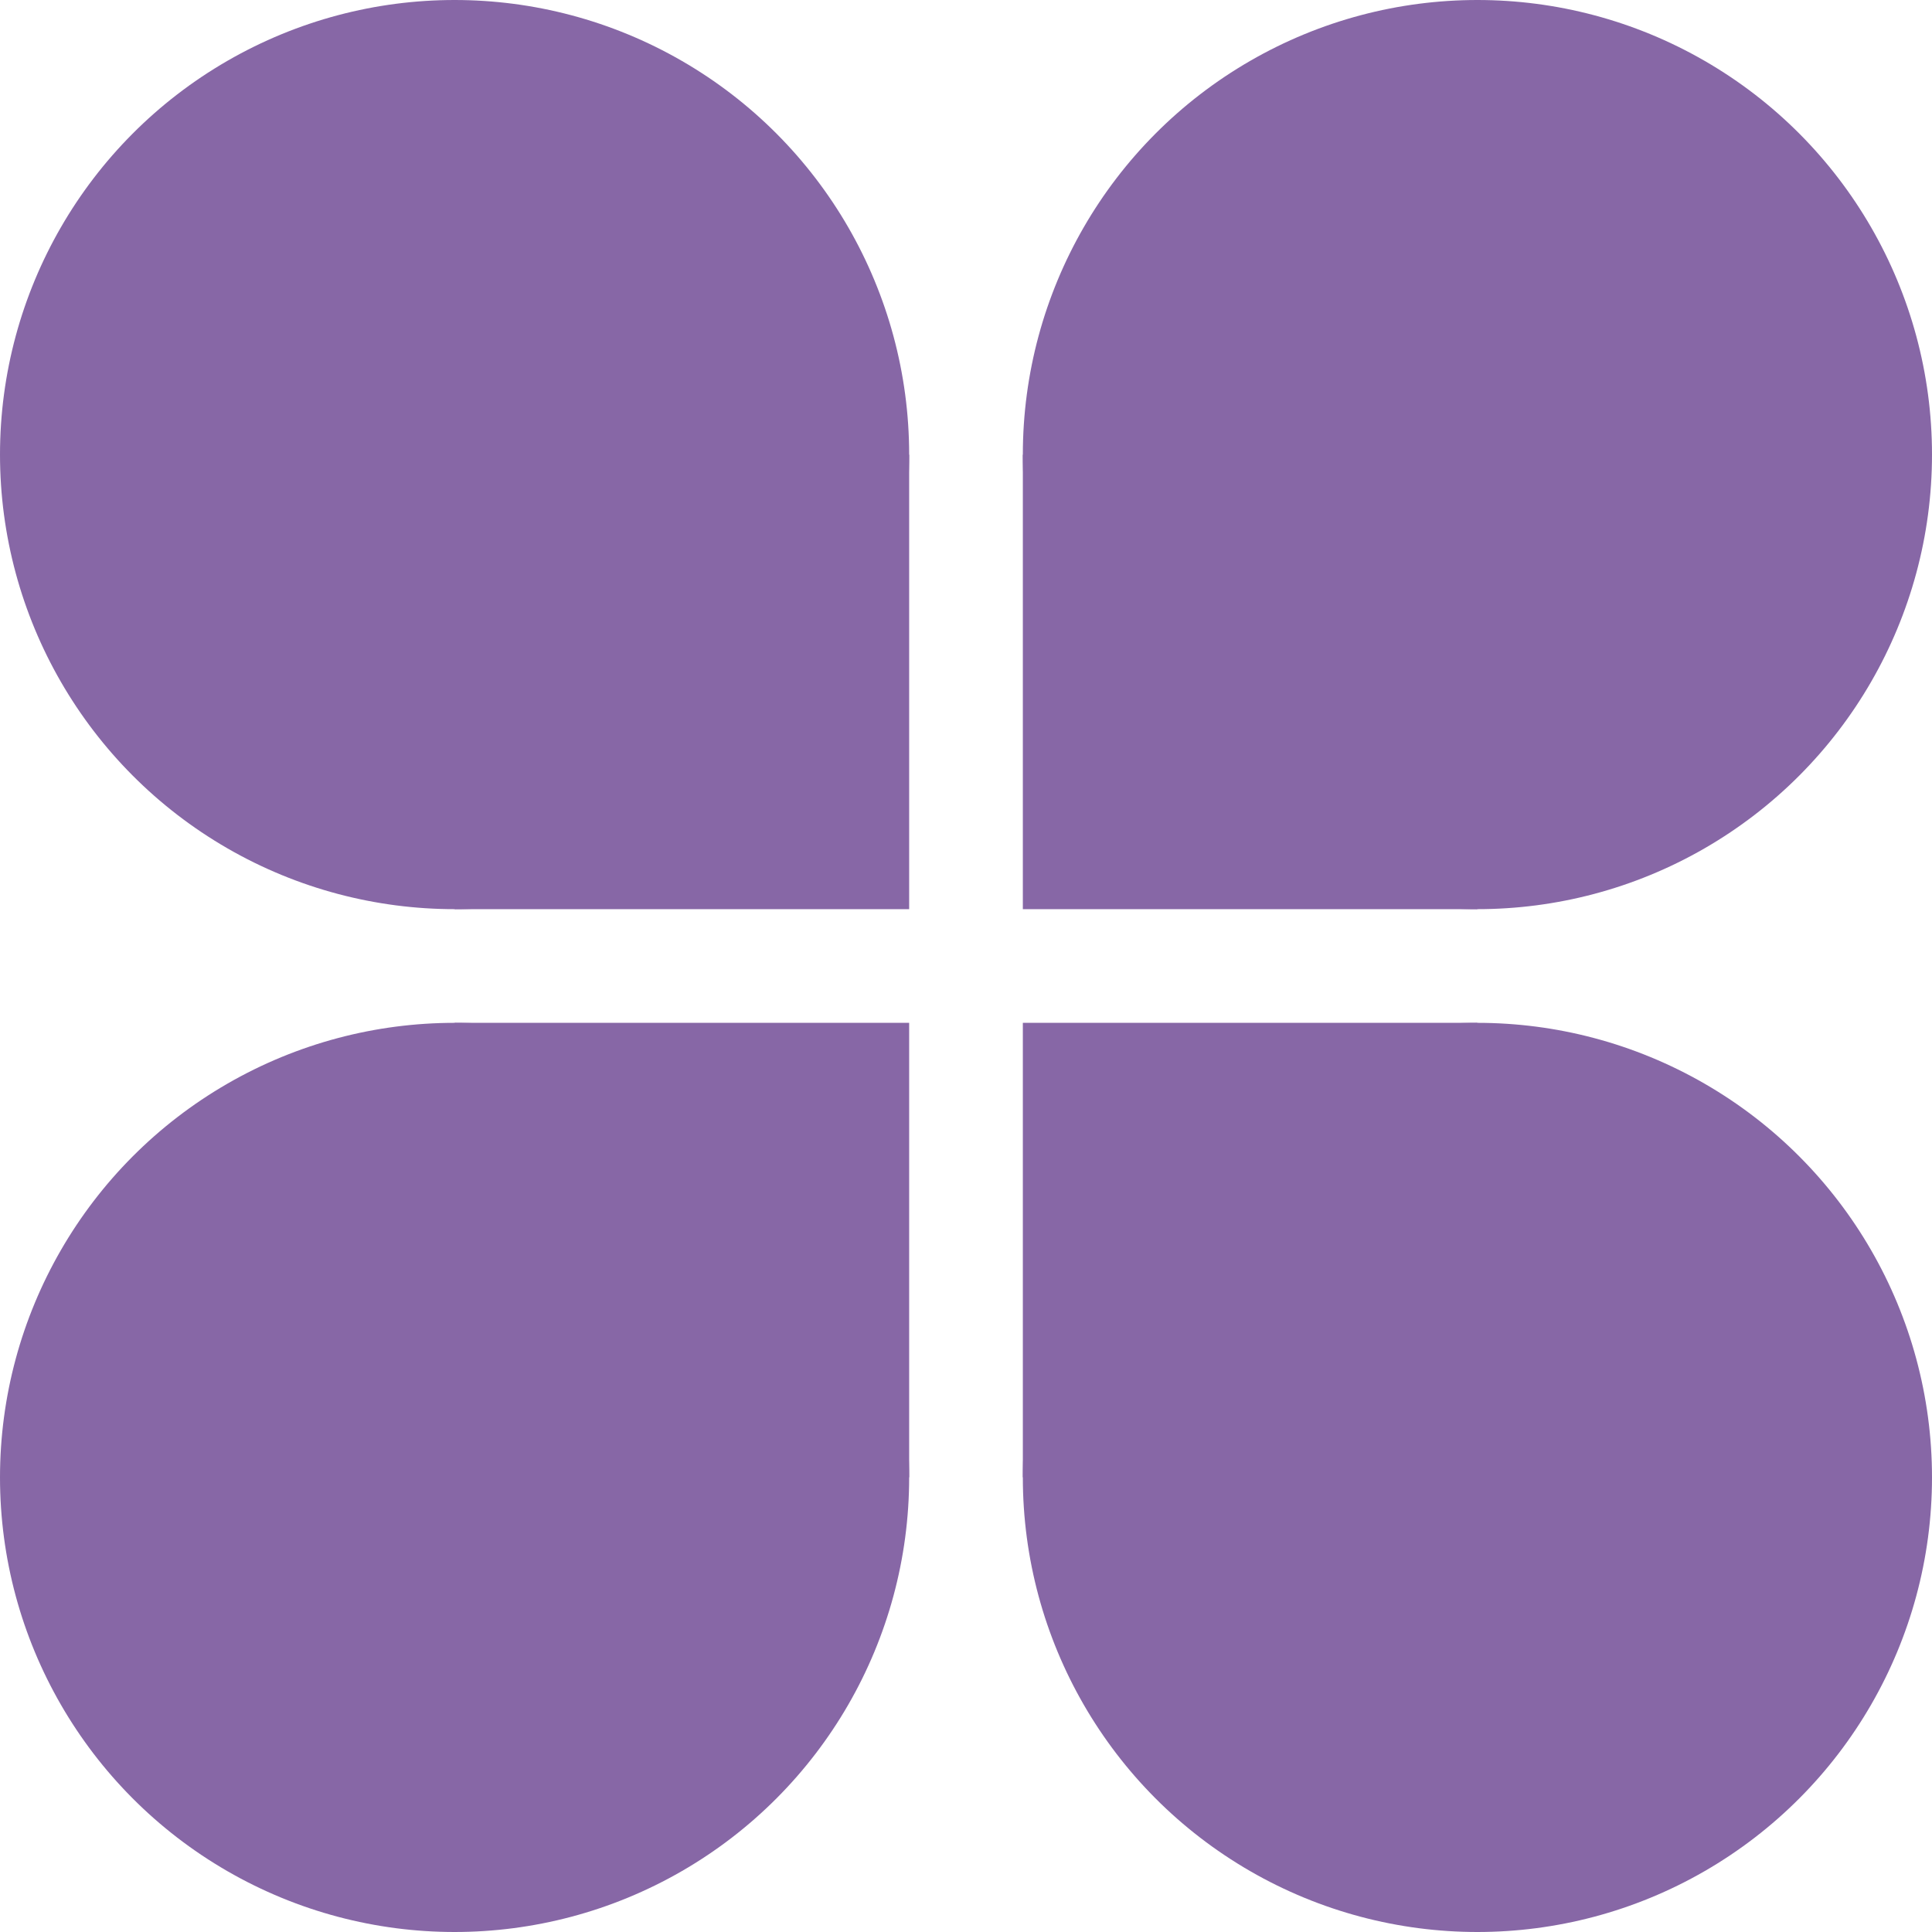 <?xml version="1.0" encoding="UTF-8"?><svg id="Capa_2" xmlns="http://www.w3.org/2000/svg" viewBox="0 0 276.51 276.51"><defs><style>.cls-1{fill:#8767a6;}</style></defs><g id="Layer_1"><g><g><circle class="cls-1" cx="211.45" cy="65.06" r="65.06"/><polygon class="cls-1" points="211.45 130.12 146.39 130.12 146.39 65.06 211.45 130.12"/></g><g><circle class="cls-1" cx="65.06" cy="65.06" r="65.06"/><polygon class="cls-1" points="130.12 65.06 130.12 130.12 65.06 130.12 130.12 65.06"/></g><g><circle class="cls-1" cx="65.06" cy="211.45" r="65.06"/><polygon class="cls-1" points="65.06 146.39 130.12 146.39 130.12 211.45 65.06 146.39"/></g><g><circle class="cls-1" cx="211.45" cy="211.45" r="65.06"/><polygon class="cls-1" points="146.39 211.45 146.39 146.39 211.45 146.39 146.39 211.45"/></g></g></g></svg>
